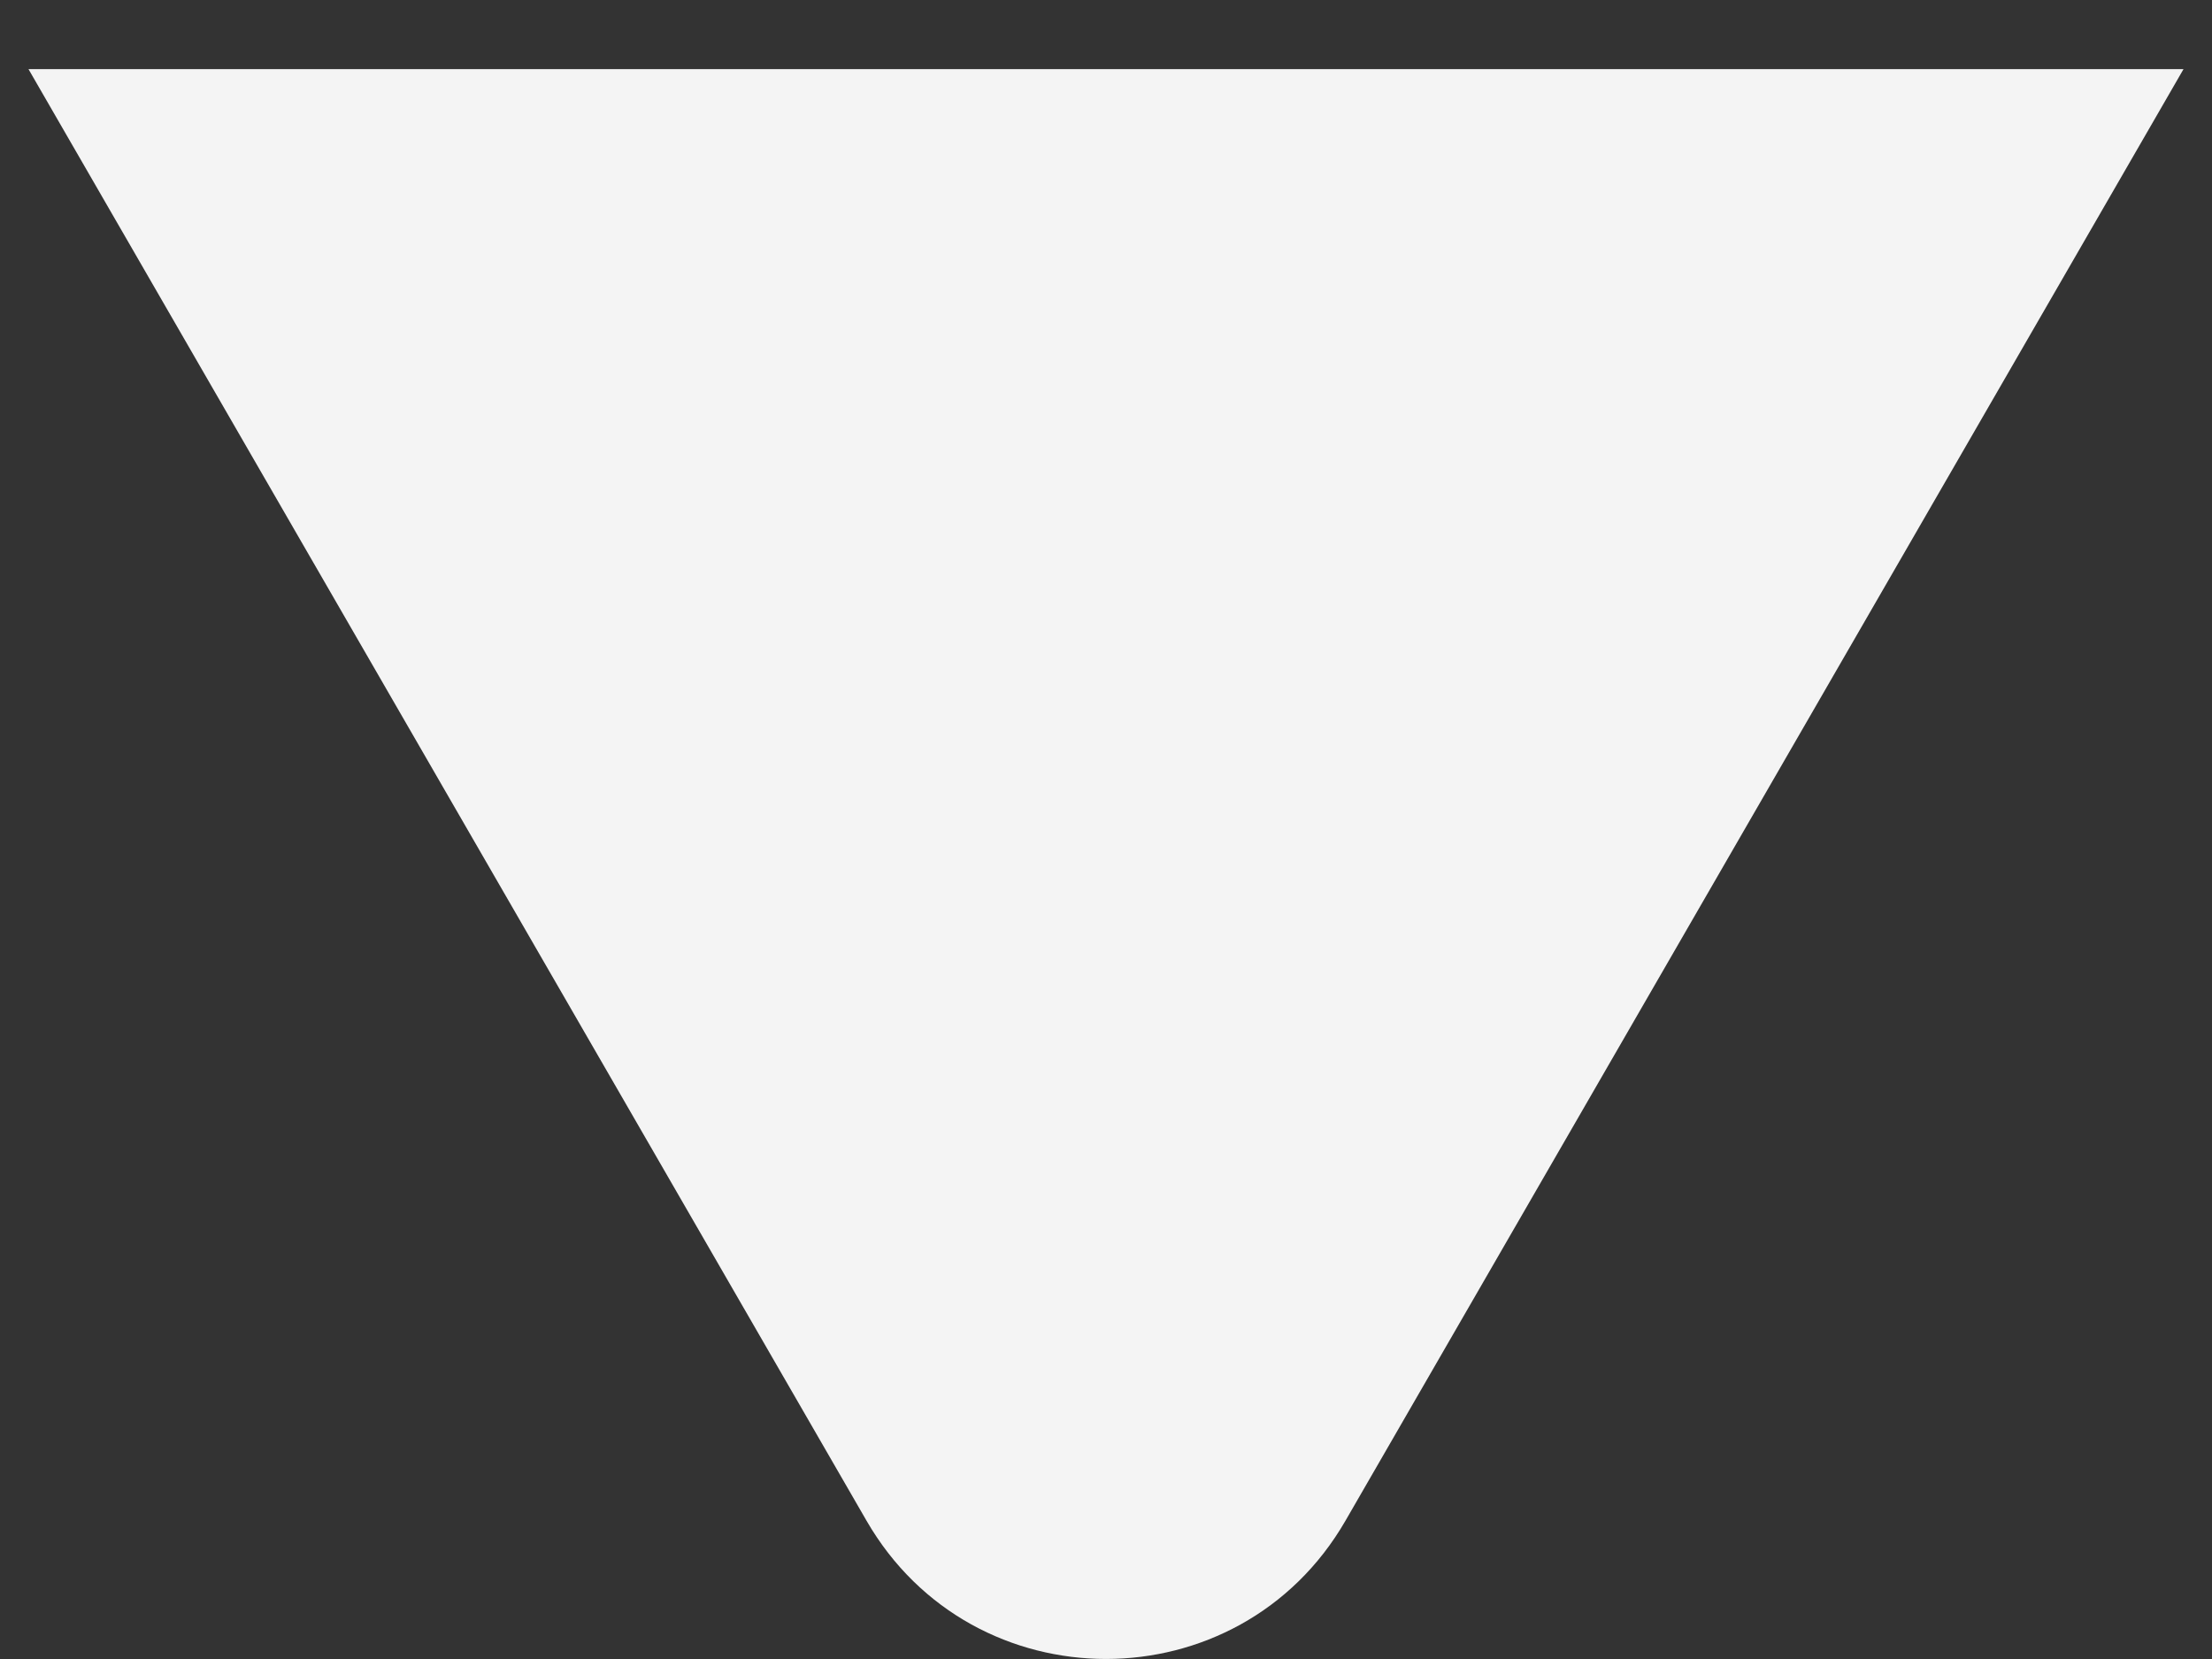 <?xml version="1.0" encoding="UTF-8"?> <svg xmlns="http://www.w3.org/2000/svg" width="16" height="12" viewBox="0 0 16 12" fill="none"><rect x="0" y="0" width="16" height="12" fill="#333333" stroke="none"/><path d="M6.268 11C7.038 12.333 8.962 12.333 9.732 11L15.794 0.5H0.206L6.268 11Z" fill="#F4F4F4"></path></svg> 